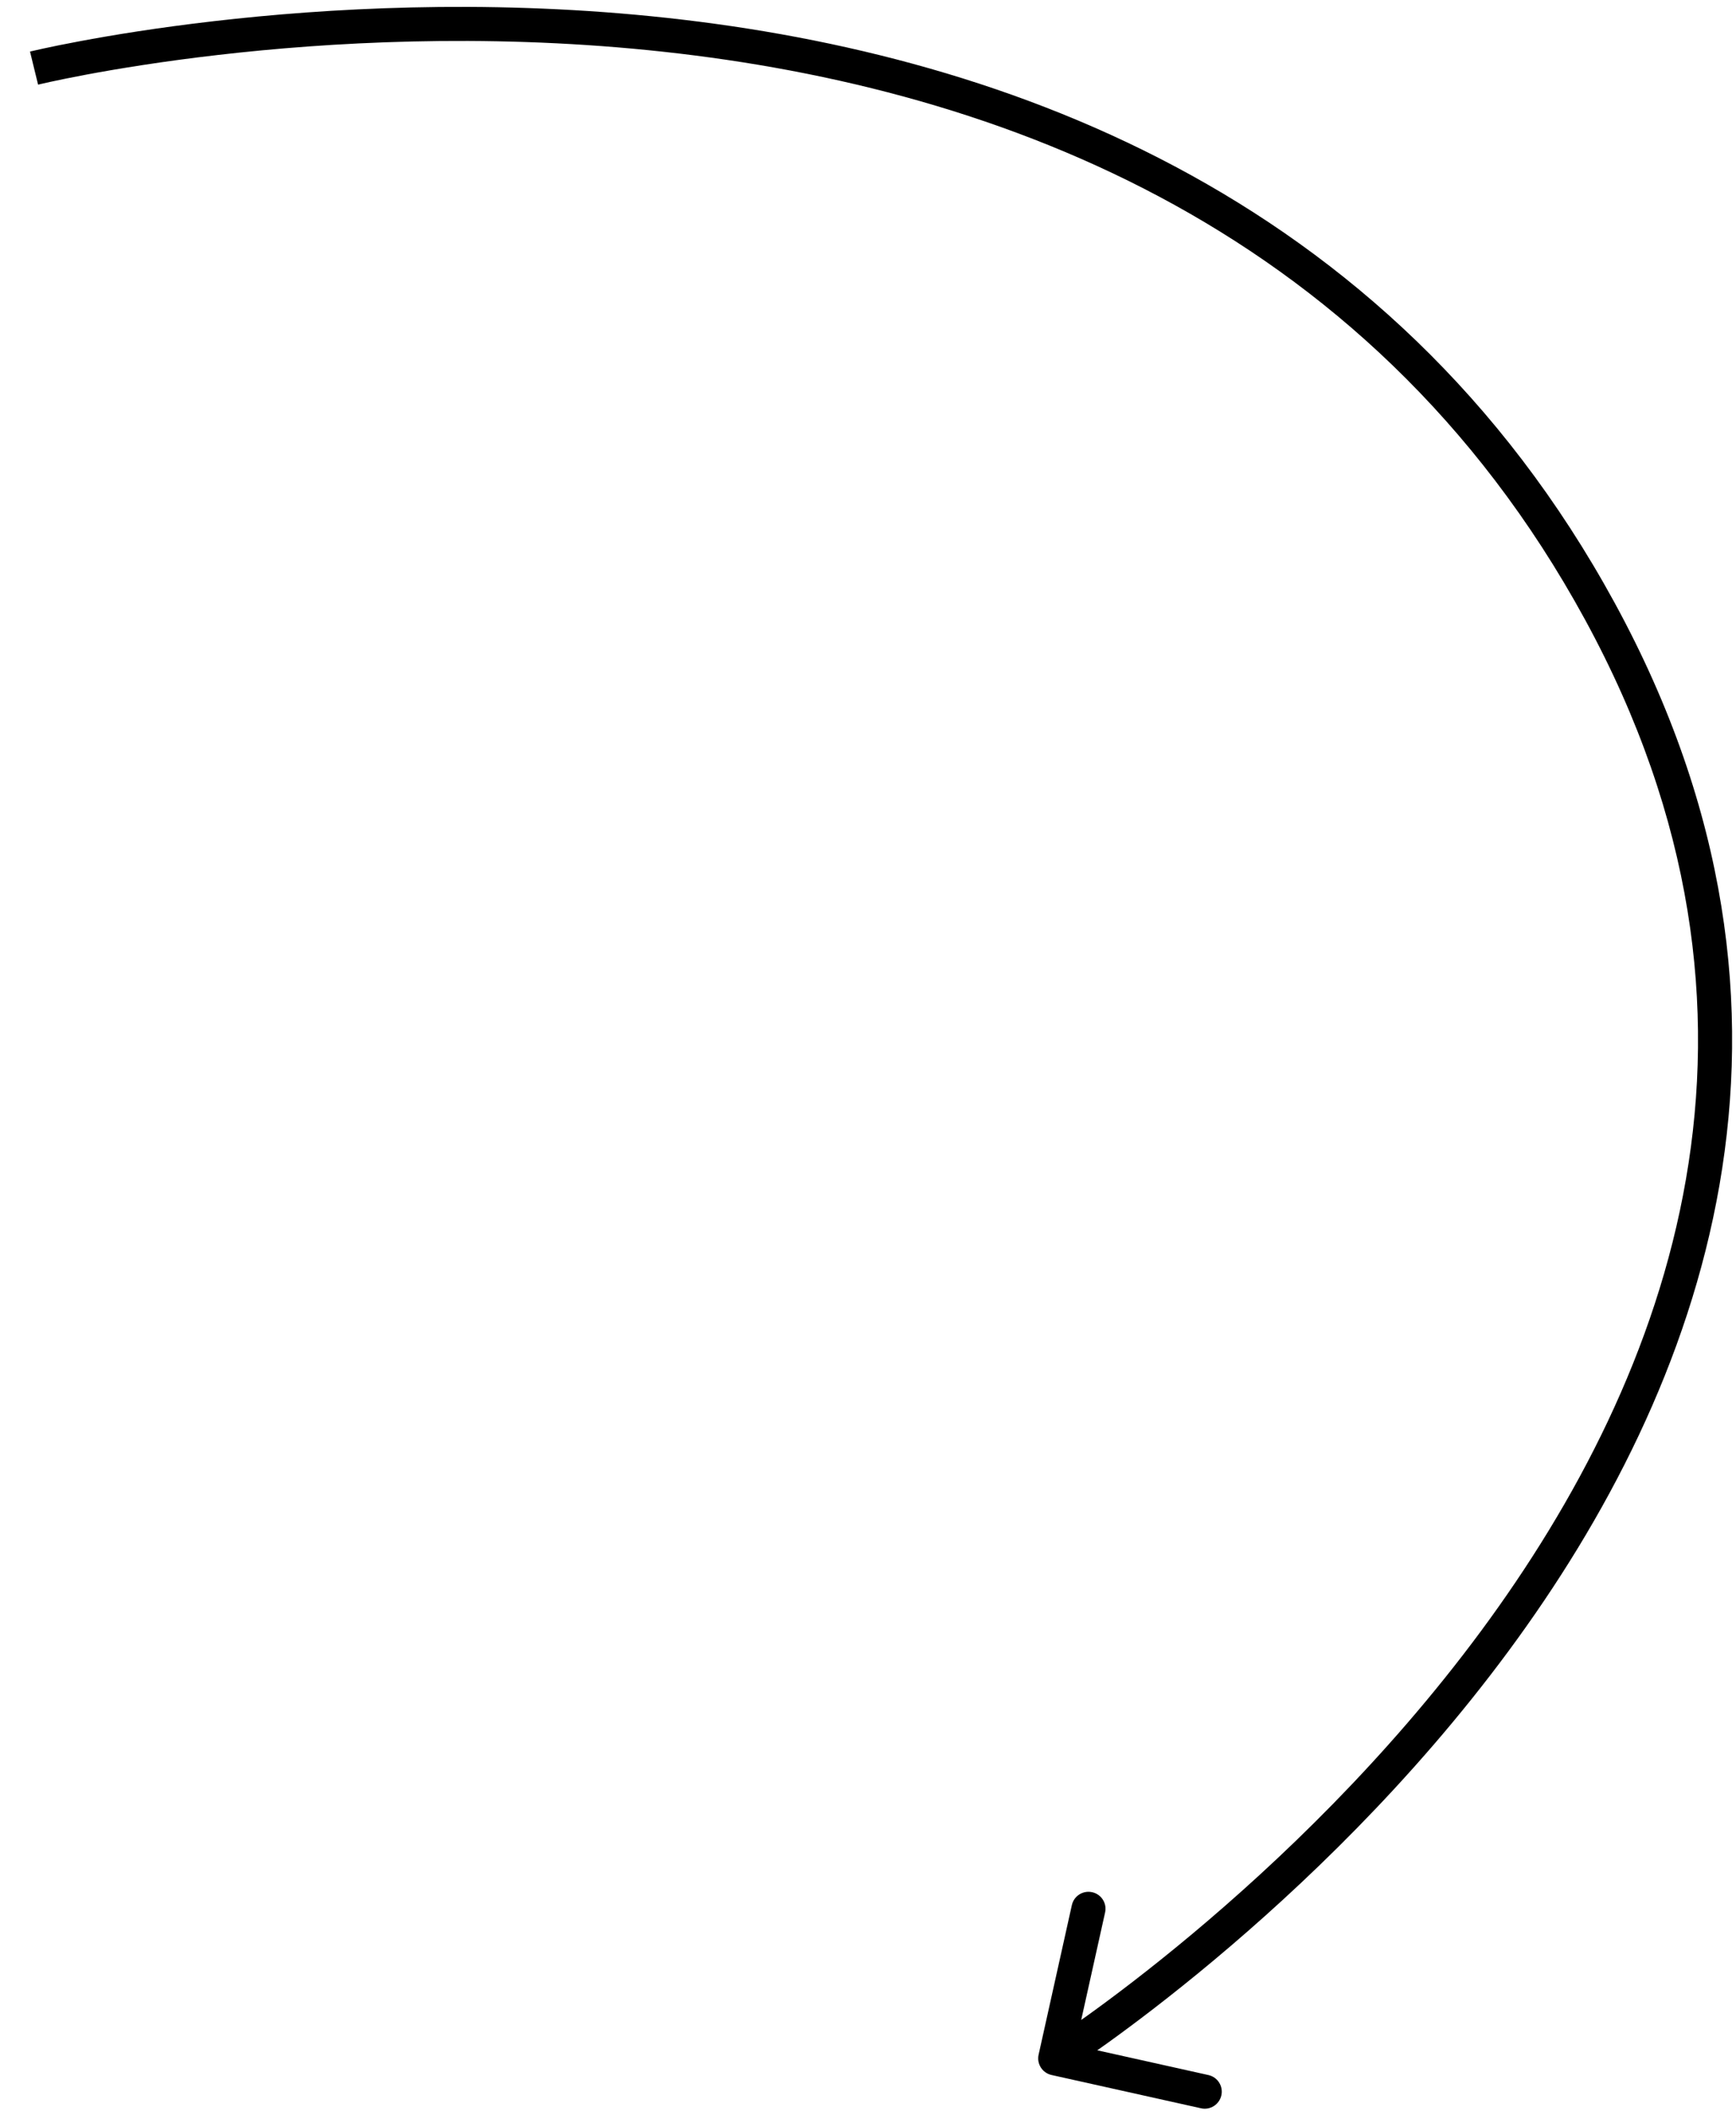 <?xml version="1.0" encoding="UTF-8"?> <svg xmlns="http://www.w3.org/2000/svg" width="51" height="62" viewBox="0 0 51 62" fill="none"> <path d="M30.512 60.342C30.452 60.611 30.622 60.878 30.891 60.938L35.284 61.916C35.553 61.976 35.821 61.806 35.881 61.536C35.941 61.267 35.771 61 35.501 60.94L31.597 60.071L32.465 56.166C32.526 55.897 32.356 55.63 32.086 55.57C31.817 55.51 31.549 55.679 31.489 55.949L30.512 60.342ZM1 2C1.119 2.486 1.119 2.486 1.119 2.486C1.119 2.486 1.119 2.486 1.12 2.486C1.12 2.485 1.122 2.485 1.123 2.485C1.127 2.484 1.132 2.482 1.14 2.481C1.155 2.477 1.177 2.472 1.208 2.465C1.268 2.451 1.359 2.43 1.479 2.404C1.719 2.352 2.074 2.278 2.532 2.192C3.447 2.021 4.772 1.802 6.404 1.614C9.669 1.237 14.155 0.983 19.041 1.473C28.82 2.452 40.127 6.393 46.561 18.19L47.439 17.711C40.783 5.508 29.09 1.474 19.141 0.478C14.164 -0.021 9.604 0.238 6.289 0.621C4.631 0.812 3.283 1.034 2.348 1.21C1.88 1.297 1.515 1.373 1.267 1.427C1.142 1.454 1.047 1.476 0.982 1.491C0.95 1.498 0.925 1.504 0.908 1.508C0.9 1.51 0.893 1.511 0.889 1.513C0.886 1.513 0.885 1.513 0.883 1.514C0.883 1.514 0.882 1.514 0.882 1.514C0.882 1.514 0.881 1.514 1 2ZM46.561 18.19C52.977 29.953 49.08 40.364 43.507 47.903C40.719 51.674 37.523 54.708 35.02 56.801C33.769 57.847 32.694 58.656 31.933 59.202C31.552 59.475 31.25 59.683 31.044 59.822C30.941 59.891 30.862 59.943 30.809 59.978C30.783 59.995 30.763 60.008 30.75 60.017C30.744 60.021 30.739 60.024 30.736 60.026C30.734 60.027 30.733 60.027 30.732 60.028C30.732 60.028 30.732 60.028 30.732 60.028C30.732 60.028 30.732 60.028 31 60.45C31.268 60.872 31.269 60.872 31.269 60.872C31.269 60.871 31.27 60.871 31.27 60.871C31.271 60.87 31.273 60.869 31.275 60.868C31.279 60.865 31.285 60.862 31.292 60.857C31.307 60.847 31.328 60.833 31.357 60.815C31.413 60.778 31.496 60.723 31.603 60.651C31.817 60.507 32.127 60.294 32.516 60.015C33.294 59.456 34.389 58.632 35.661 57.568C38.204 55.442 41.462 52.352 44.311 48.497C50.01 40.787 54.113 29.947 47.439 17.711L46.561 18.19Z" fill="black"></path> </svg> 